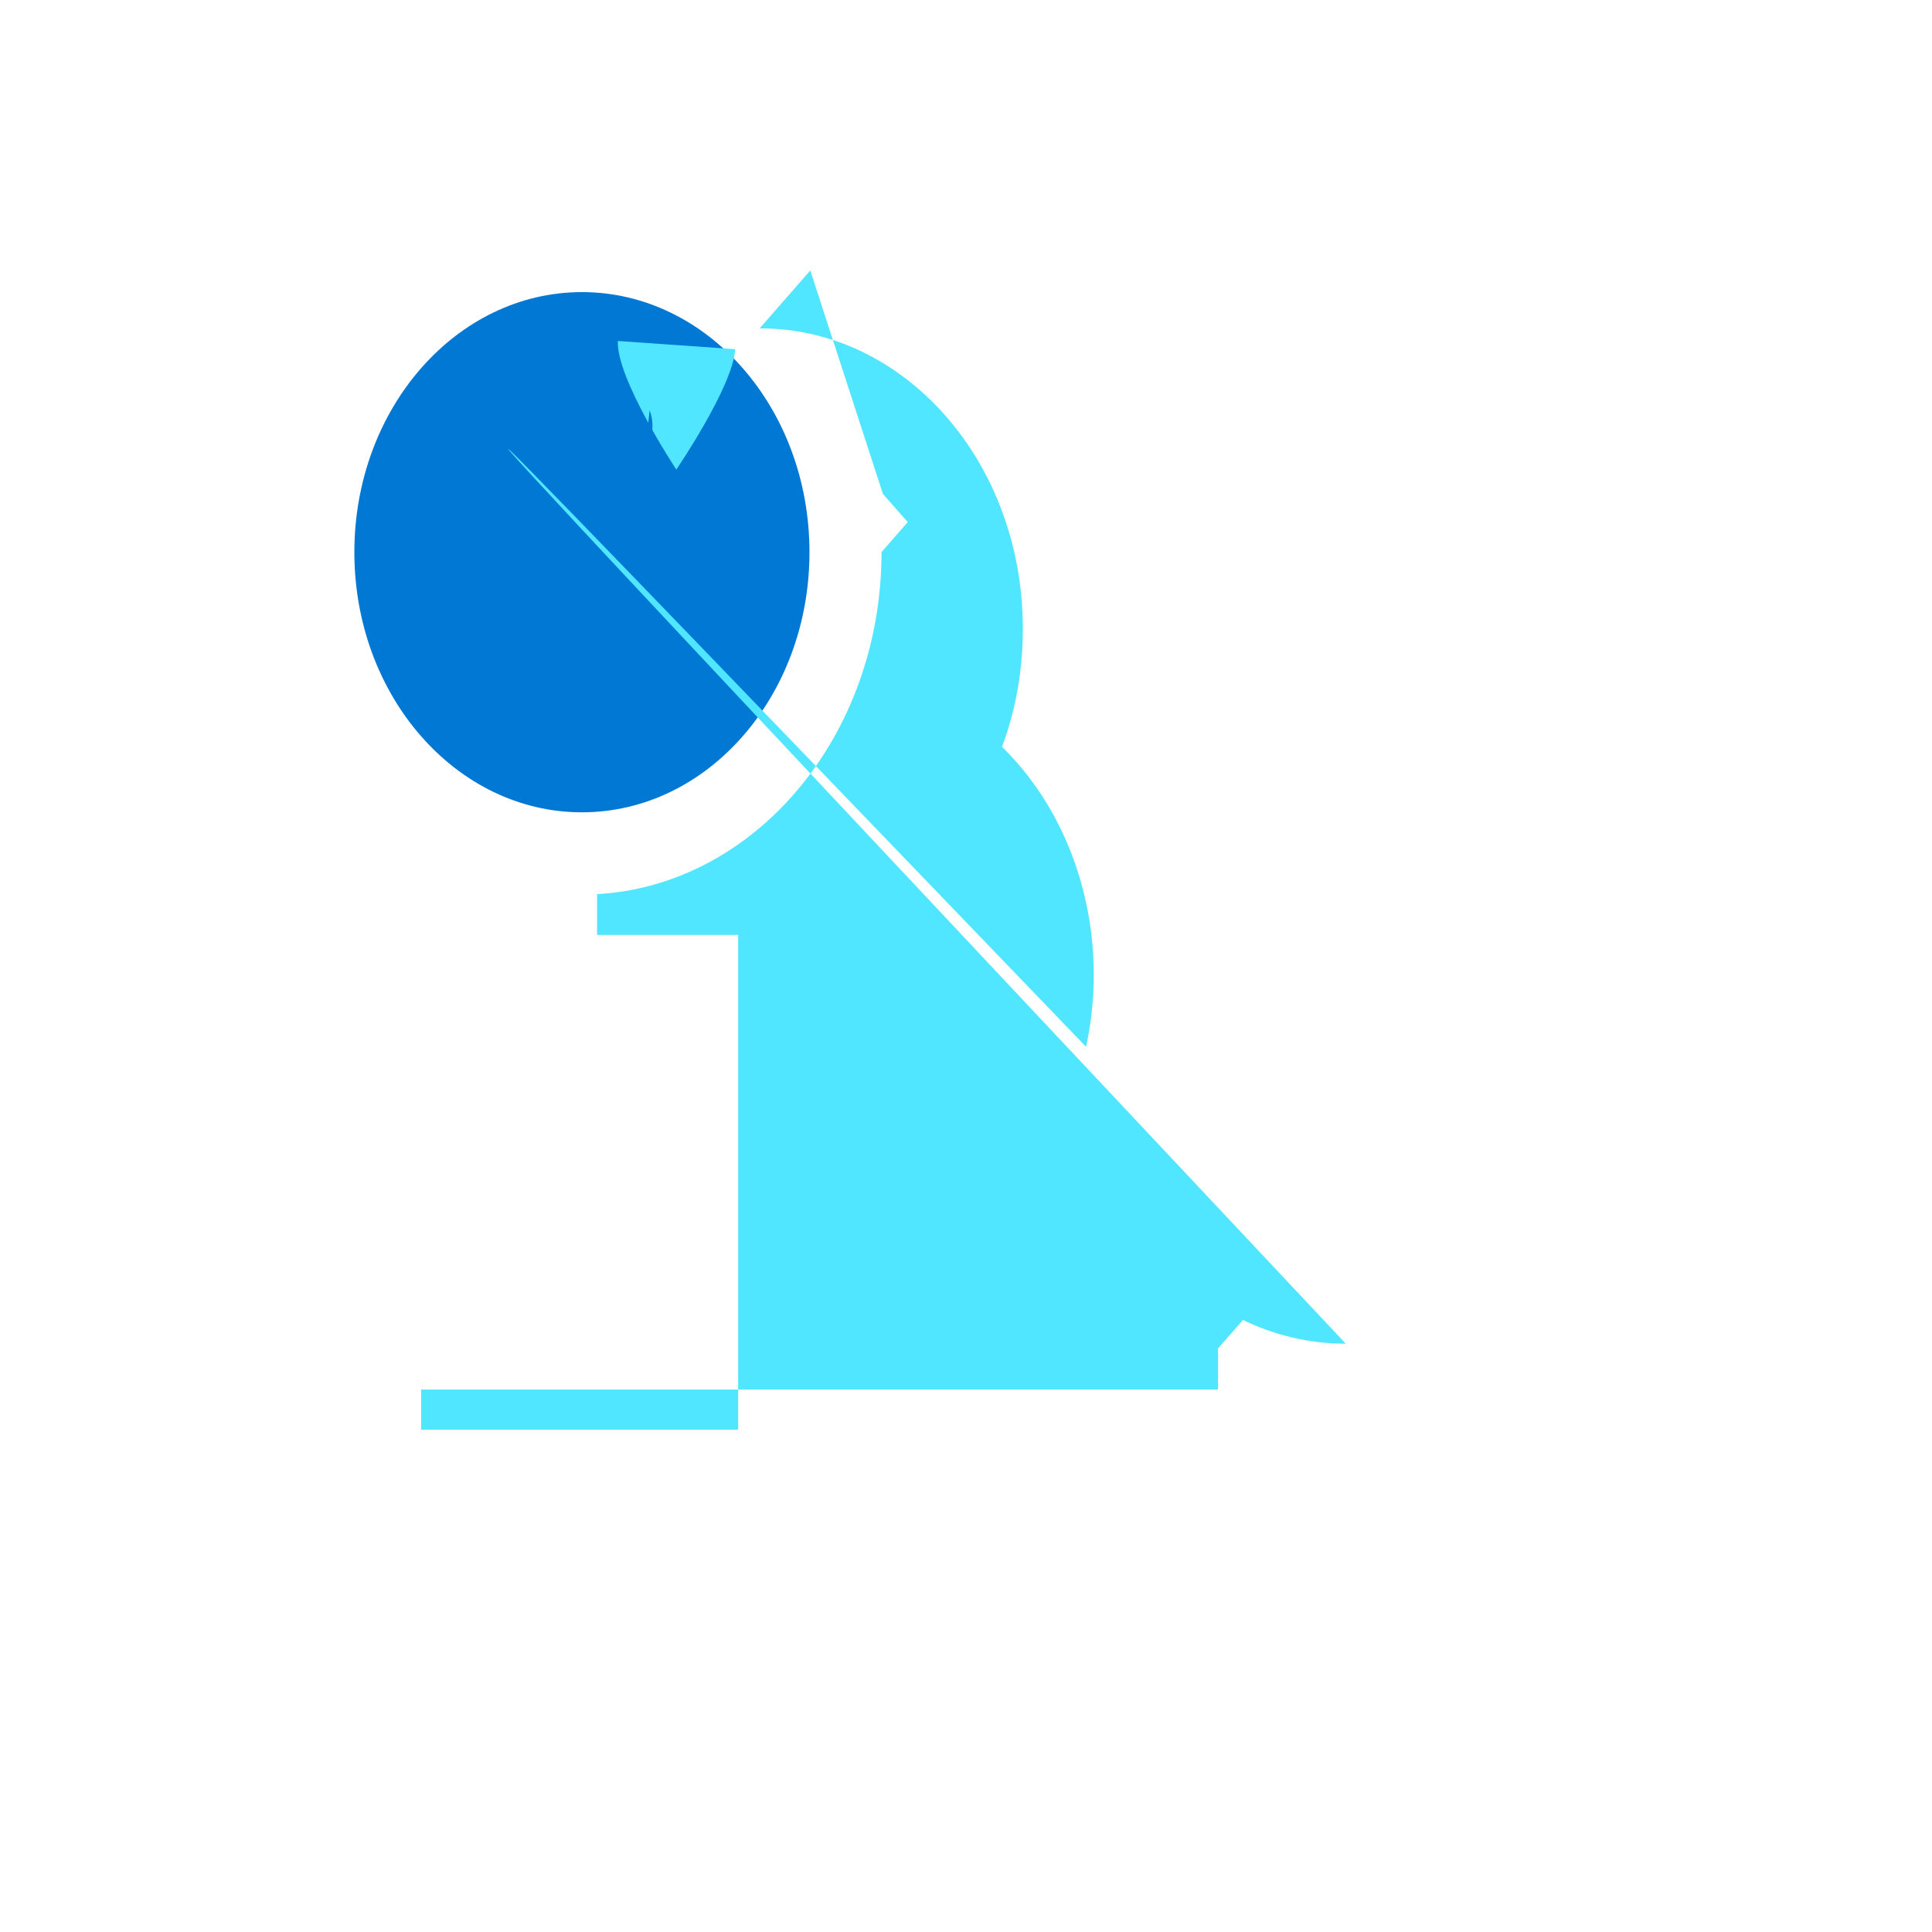 <svg xmlns="http://www.w3.org/2000/svg" version="1.1" xmlns:xlink="http://www.w3.org/1999/xlink" width="100%" height="100%" id="svgWorkerArea" viewBox="-25 -25 625 625" xmlns:idraw="https://idraw.muisca.co" style="background: white;"><defs id="defsdoc"><pattern id="patternBool" x="0" y="0" width="10" height="10" patternUnits="userSpaceOnUse" patternTransform="rotate(35)"><circle cx="5" cy="5" r="4" style="stroke: none;fill: #ff000070;"></circle></pattern></defs><g id="fileImp-533524560" class="cosito"><path id="pathImp-85858244" fill="#0078D4" class="grouped" d="M163.251 237.784C203.902 237.784 236.863 200.112 236.863 153.641 236.863 107.17 203.902 69.499 163.251 69.499 122.597 69.499 89.636 107.17 89.636 153.641 89.636 200.112 122.597 237.784 163.251 237.784 163.251 237.784 163.251 237.784 163.251 237.784"></path><path id="pathImp-584431073" fill="#50E6FF" class="grouped" d="M237.129 62.5C237.129 62.5 220.893 81.06 220.893 81.06 220.893 81.06 220.739 81.235 220.739 81.235 267.817 81.086 306.013 124.747 305.882 178.559 305.882 191.73 303.643 204.551 299.155 216.587 323.541 240.461 334.061 278.017 326.341 313.642 64.504 41.515 64.504 41.515 410.364 409.687 398.805 409.687 387.63 407.121 377.096 401.996 377.096 401.996 369.032 411.209 369.032 411.209 369.032 411.209 369.032 424.509 369.032 424.509 369.032 424.509 111.236 424.509 111.236 424.509 111.236 424.509 111.236 437.5 111.236 437.5 111.236 437.5 213.786 437.5 213.786 437.5 213.786 437.5 213.786 277.432 213.786 277.432 213.786 277.432 168.155 277.432 168.155 277.432 168.155 277.432 168.155 264.26 168.155 264.26 219.407 261.349 260.171 212.933 260.171 153.605 260.171 153.605 268.646 143.912 268.646 143.912 268.646 143.912 260.627 134.782 260.627 134.782 260.627 134.782 237.129 62.5 237.129 62.5"></path><path id="pathImp-359219772" fill="#50E6FF" class="grouped" d="M174.883 85.307C174.237 97.307 193.783 126.906 193.783 126.906 193.783 126.906 212.183 99.96 212.828 87.96 212.828 87.96 174.883 85.307 174.883 85.307"></path><path id="pathImp-710964616" fill="#0078D4" class="grouped" d="M185.15 107.743C186.779 112.075 186.243 117.073 183.746 120.826 183.746 120.826 185.15 107.743 185.15 107.743"></path></g></svg>